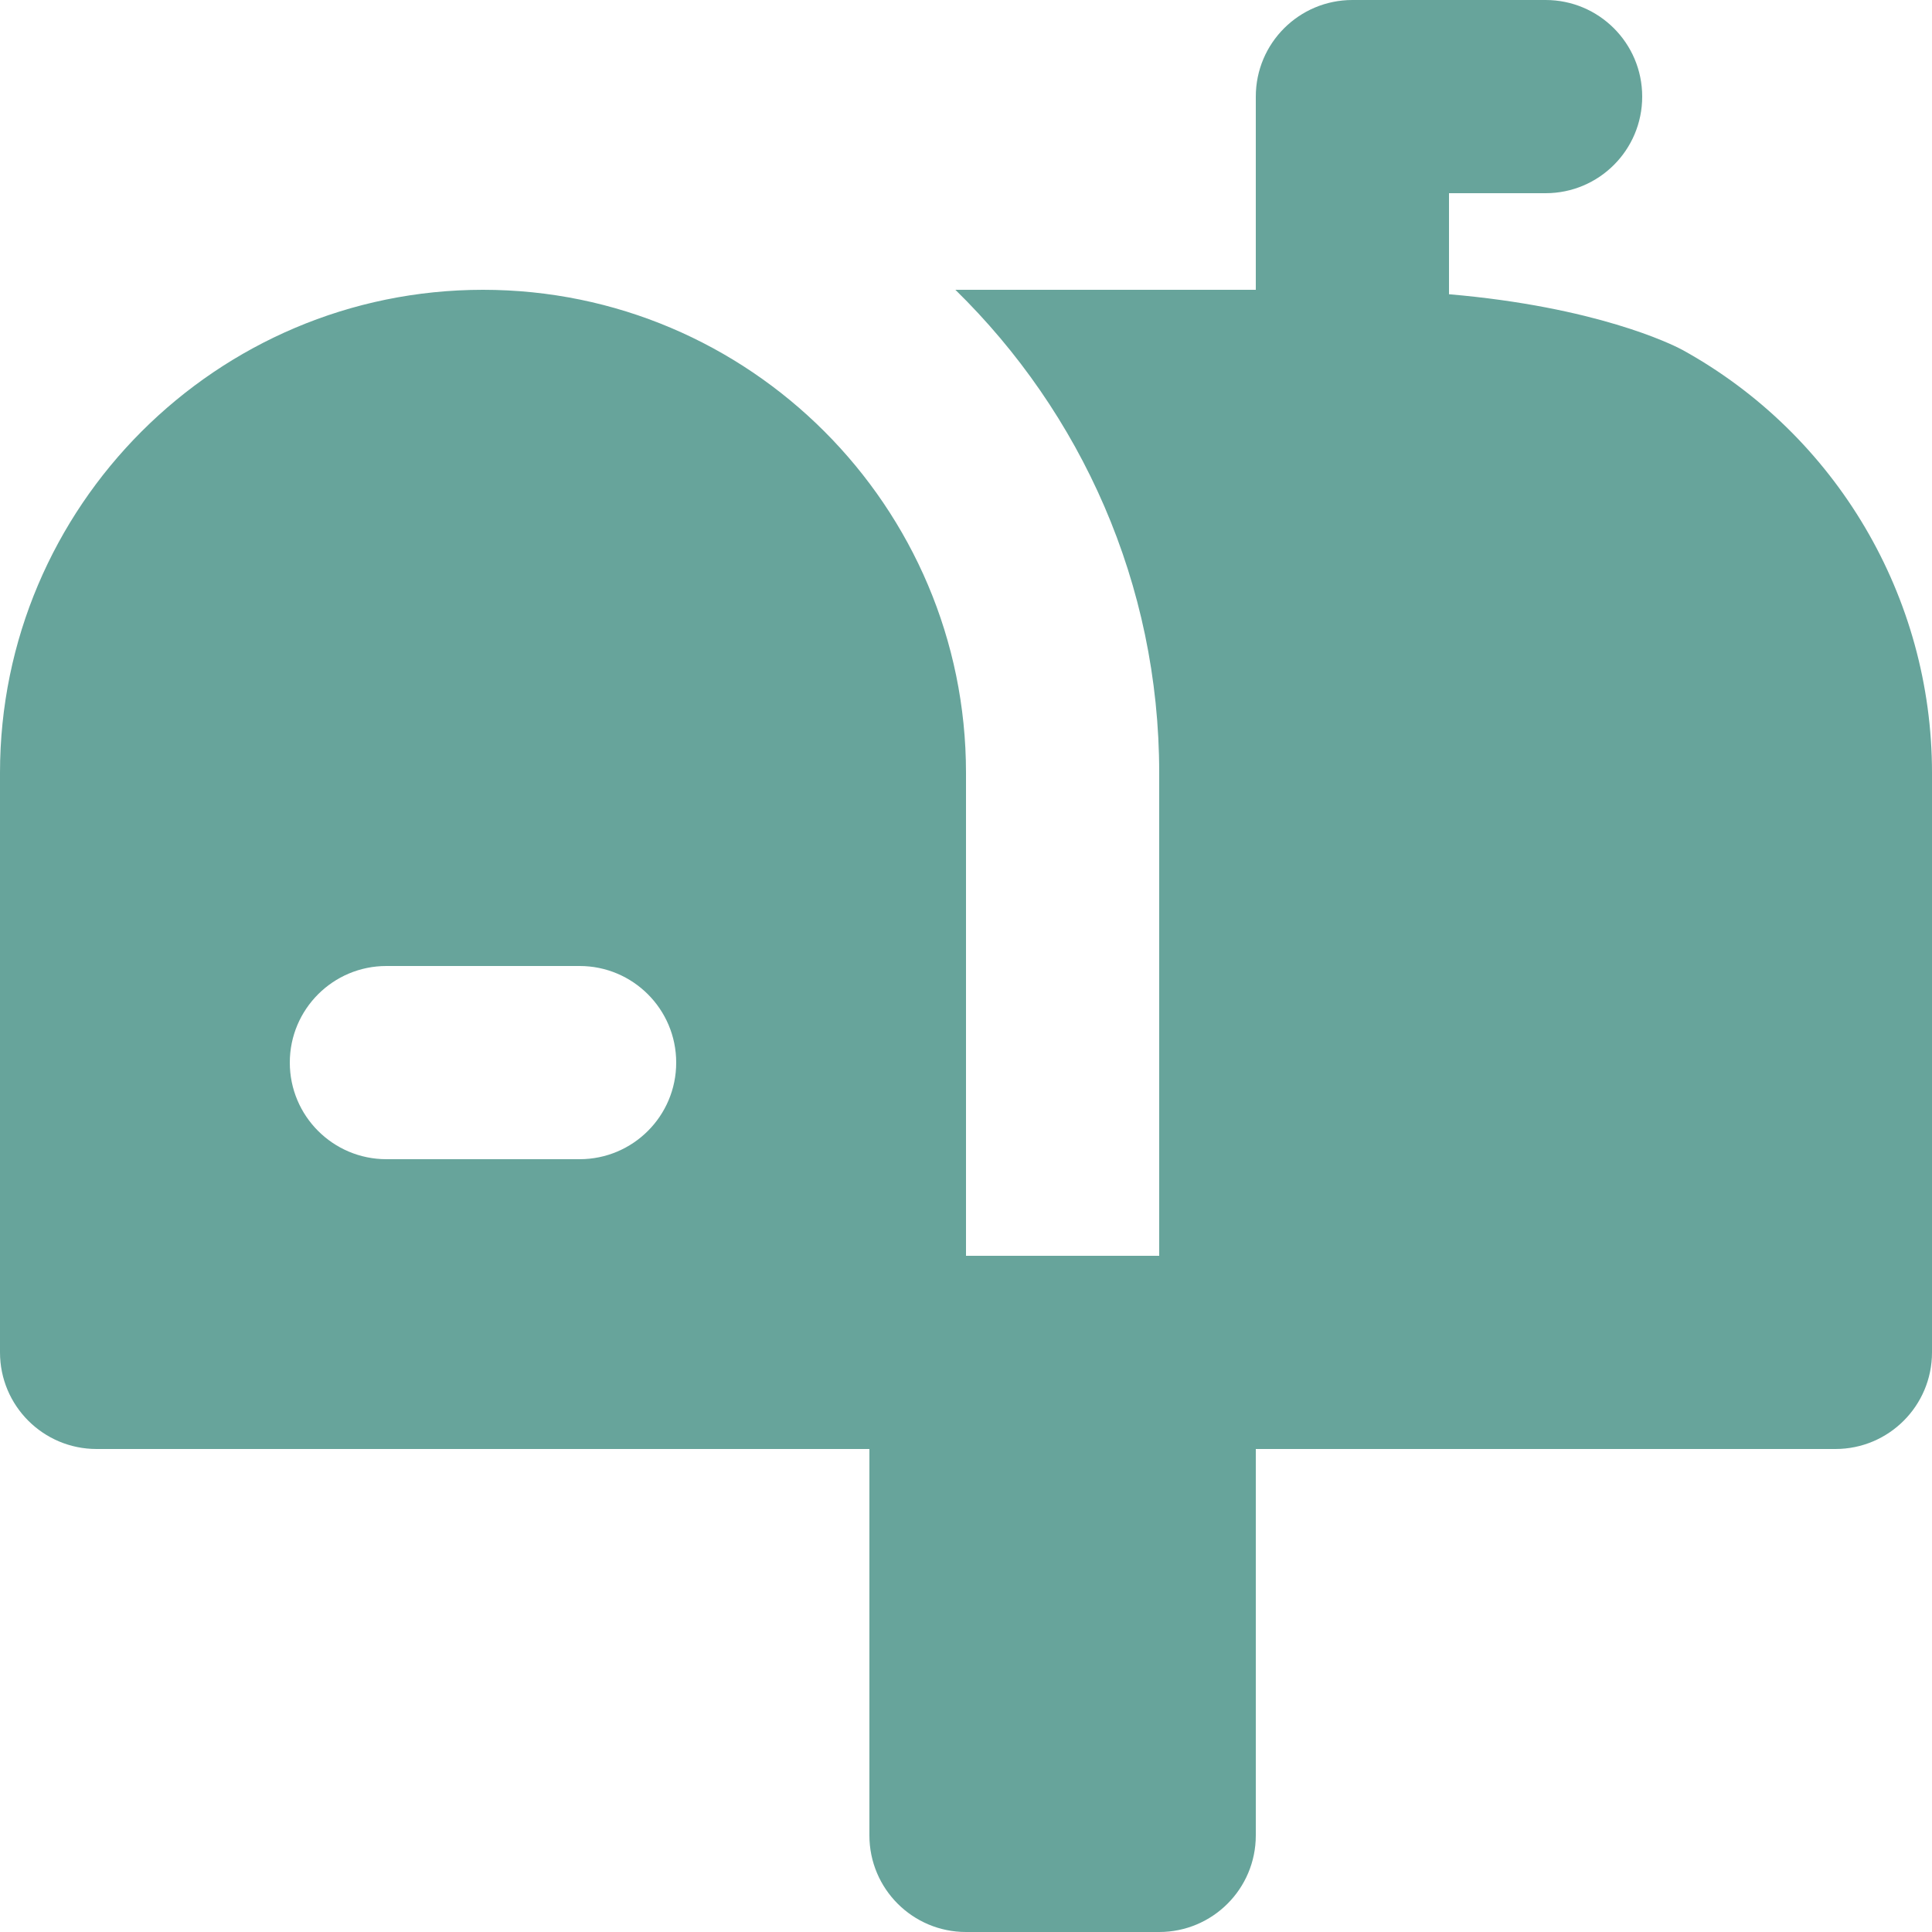 <svg width="20" height="20" viewBox="0 0 20 20" fill="none" xmlns="http://www.w3.org/2000/svg">
<g clip-path="url(#clip0_995_1837)">
<path d="M17.418 3.623C17.413 3.621 17.408 3.618 17.404 3.616C17.306 3.563 16.517 3.176 15 3.046V2H16C16.552 2 17 1.553 17 1C17 0.447 16.552 0 16 0H14C13.448 0 13 0.447 13 1V3H9.89C11.19 4.272 12 6.042 12 8V13H10V8C10 5.243 7.757 3 5 3C2.243 3 0 5.243 0 8V14C0 14.553 0.448 15 1 15H9V19C9 19.553 9.448 20 10 20H12C12.552 20 13 19.553 13 19V15H19C19.553 15 20 14.552 20 14V8C20 6.181 19.011 4.503 17.418 3.623ZM6 12H4C3.448 12 3 11.553 3 11C3 10.447 3.448 10 4 10H6C6.552 10 7 10.447 7 11C7 11.553 6.552 12 6 12Z" fill="#67A49B"/>
</g>
<defs>
<clipPath id="clip0_995_1837">
<rect width="20" height="20" fill="white"/>
</clipPath>
</defs>
</svg>
